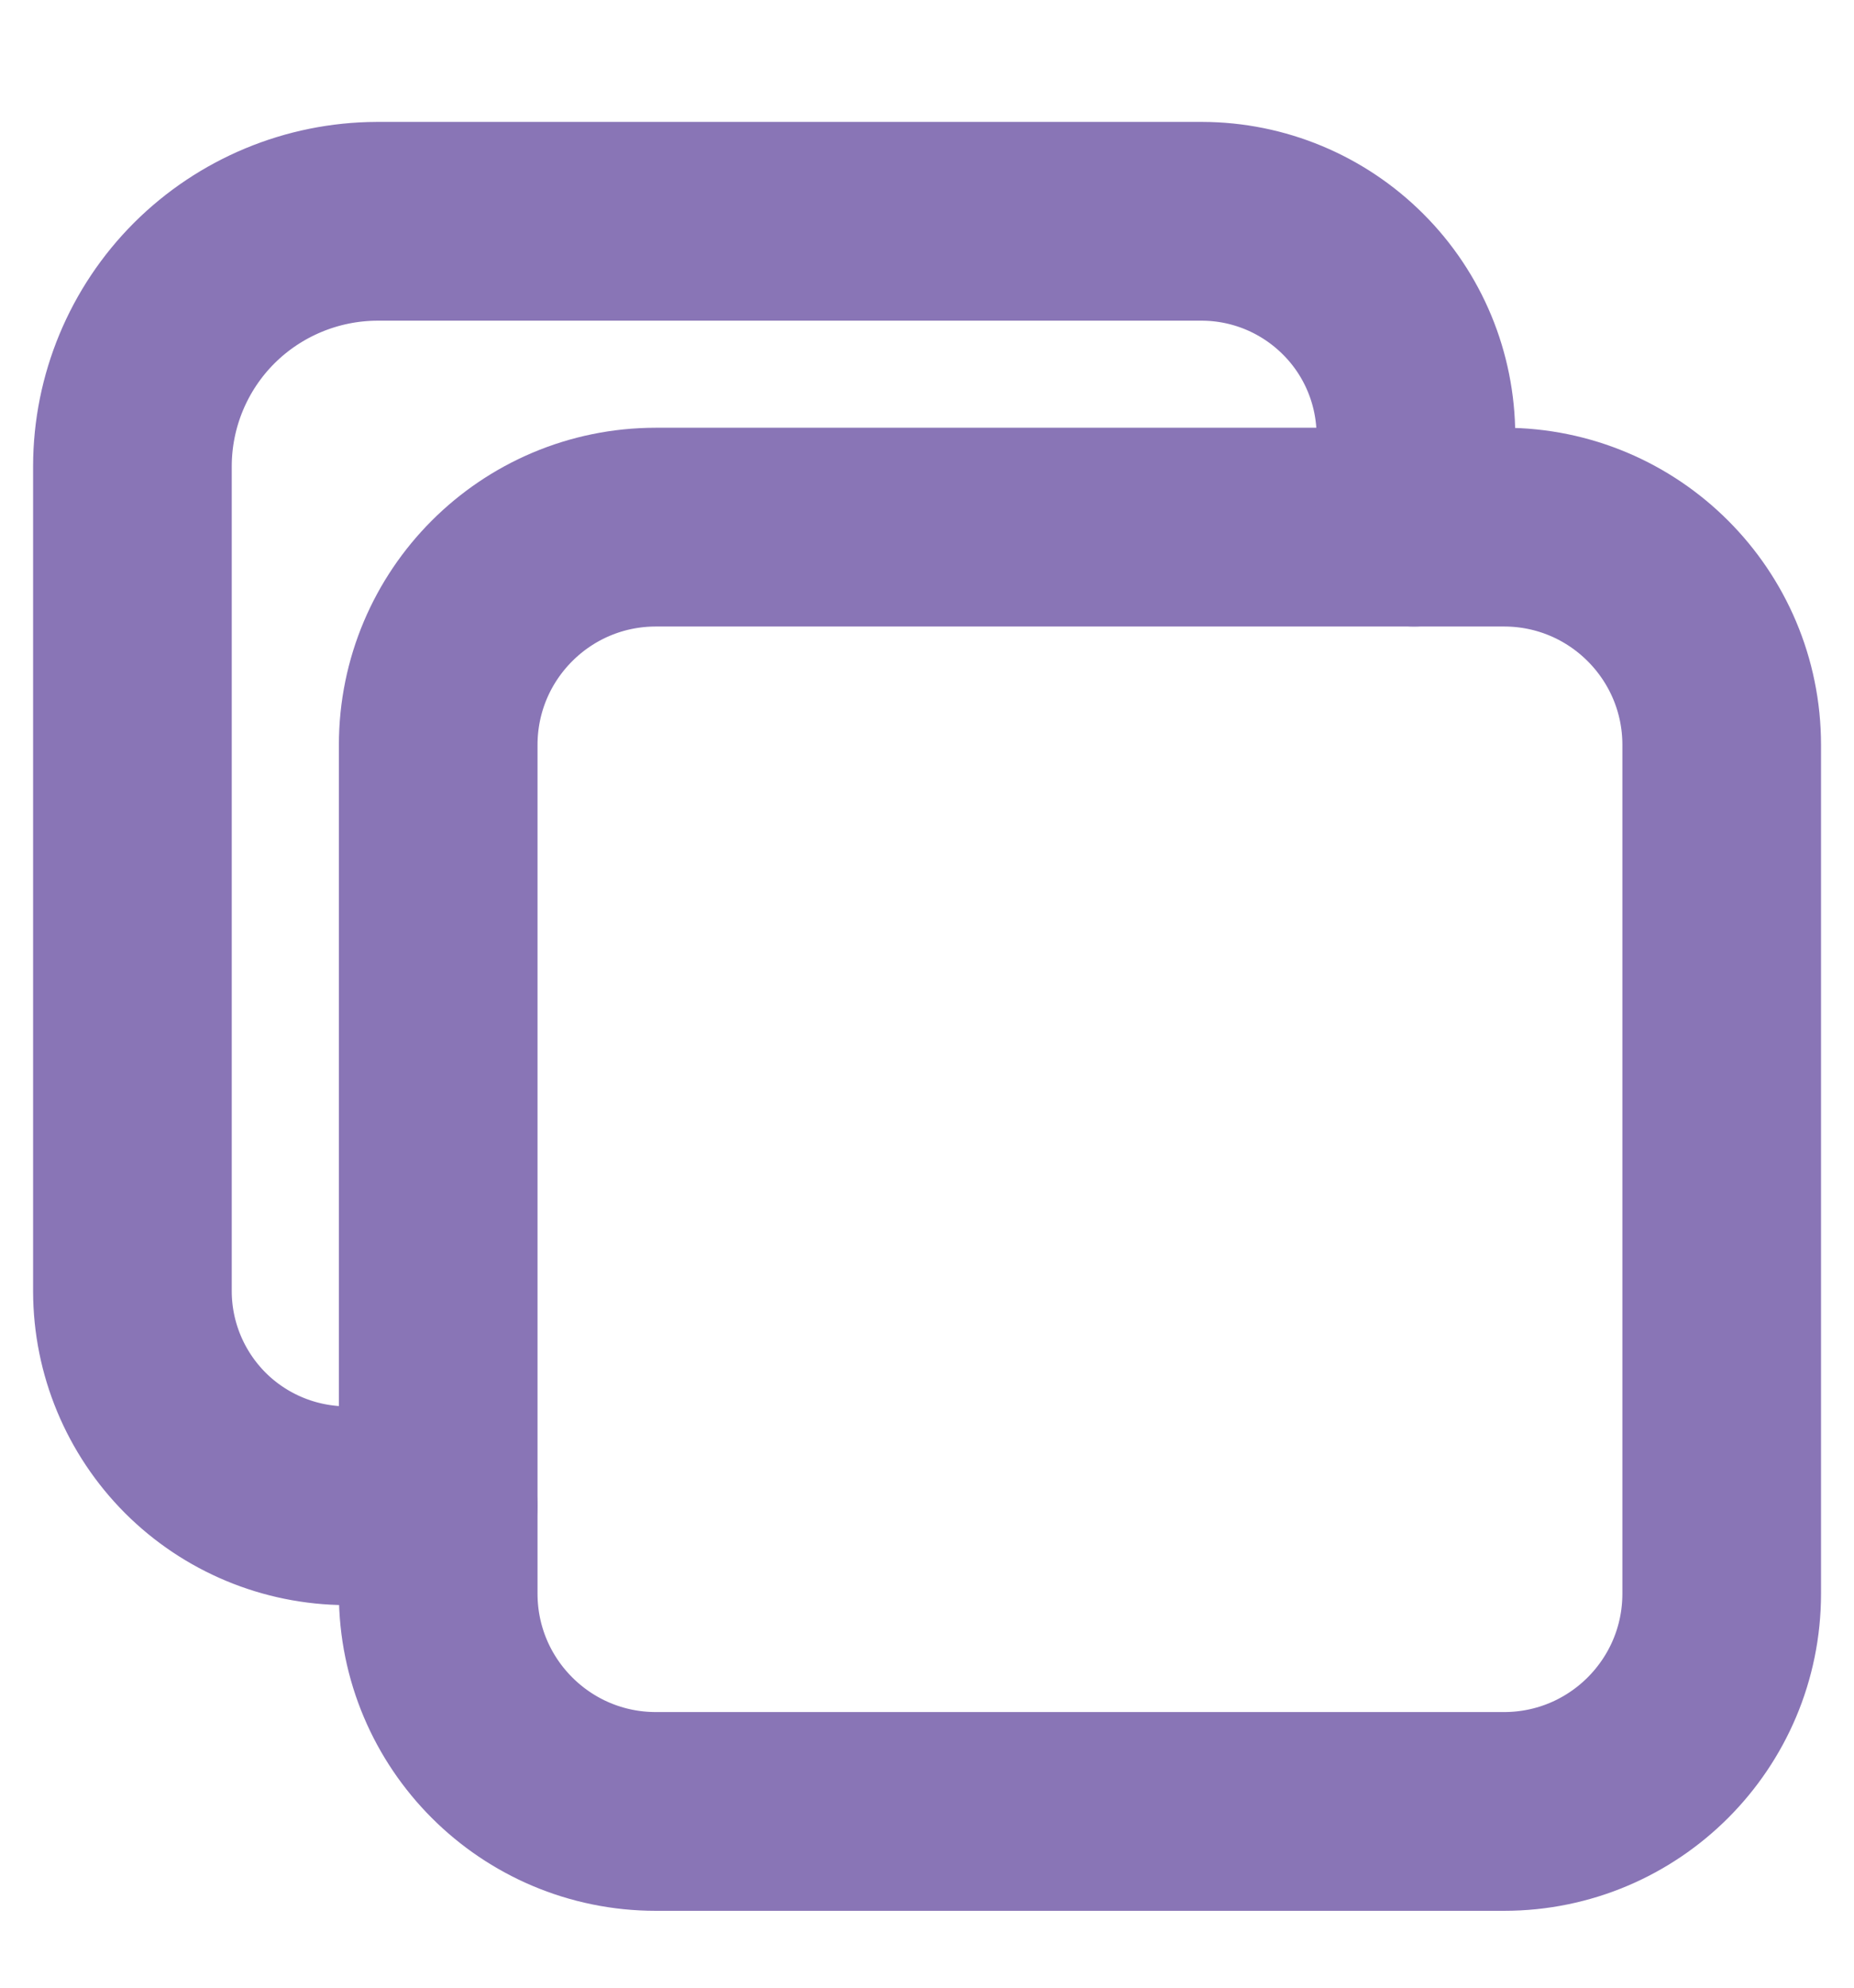 <svg width="14" height="15" viewBox="0 0 14 15" fill="none" xmlns="http://www.w3.org/2000/svg">
<path d="M11.357 3.978H4.953C4.045 3.978 3.309 4.714 3.309 5.622V12.026C3.309 12.934 4.045 13.67 4.953 13.67H11.357C12.265 13.67 13.001 12.934 13.001 12.026V5.622C13.001 4.714 12.265 3.978 11.357 3.978Z" stroke="#8975B6" stroke-width="1.5" stroke-linejoin="round"/>
<path d="M10.678 3.978L10.692 3.286C10.691 2.857 10.521 2.447 10.218 2.145C9.915 1.842 9.505 1.671 9.077 1.67H2.846C2.357 1.672 1.888 1.867 1.542 2.212C1.196 2.558 1.001 3.027 1 3.516V9.747C1.001 10.175 1.172 10.585 1.474 10.888C1.777 11.191 2.187 11.361 2.615 11.363H3.308" stroke="#8975B6" stroke-width="1.5" stroke-linecap="round" stroke-linejoin="round"/>
</svg>
